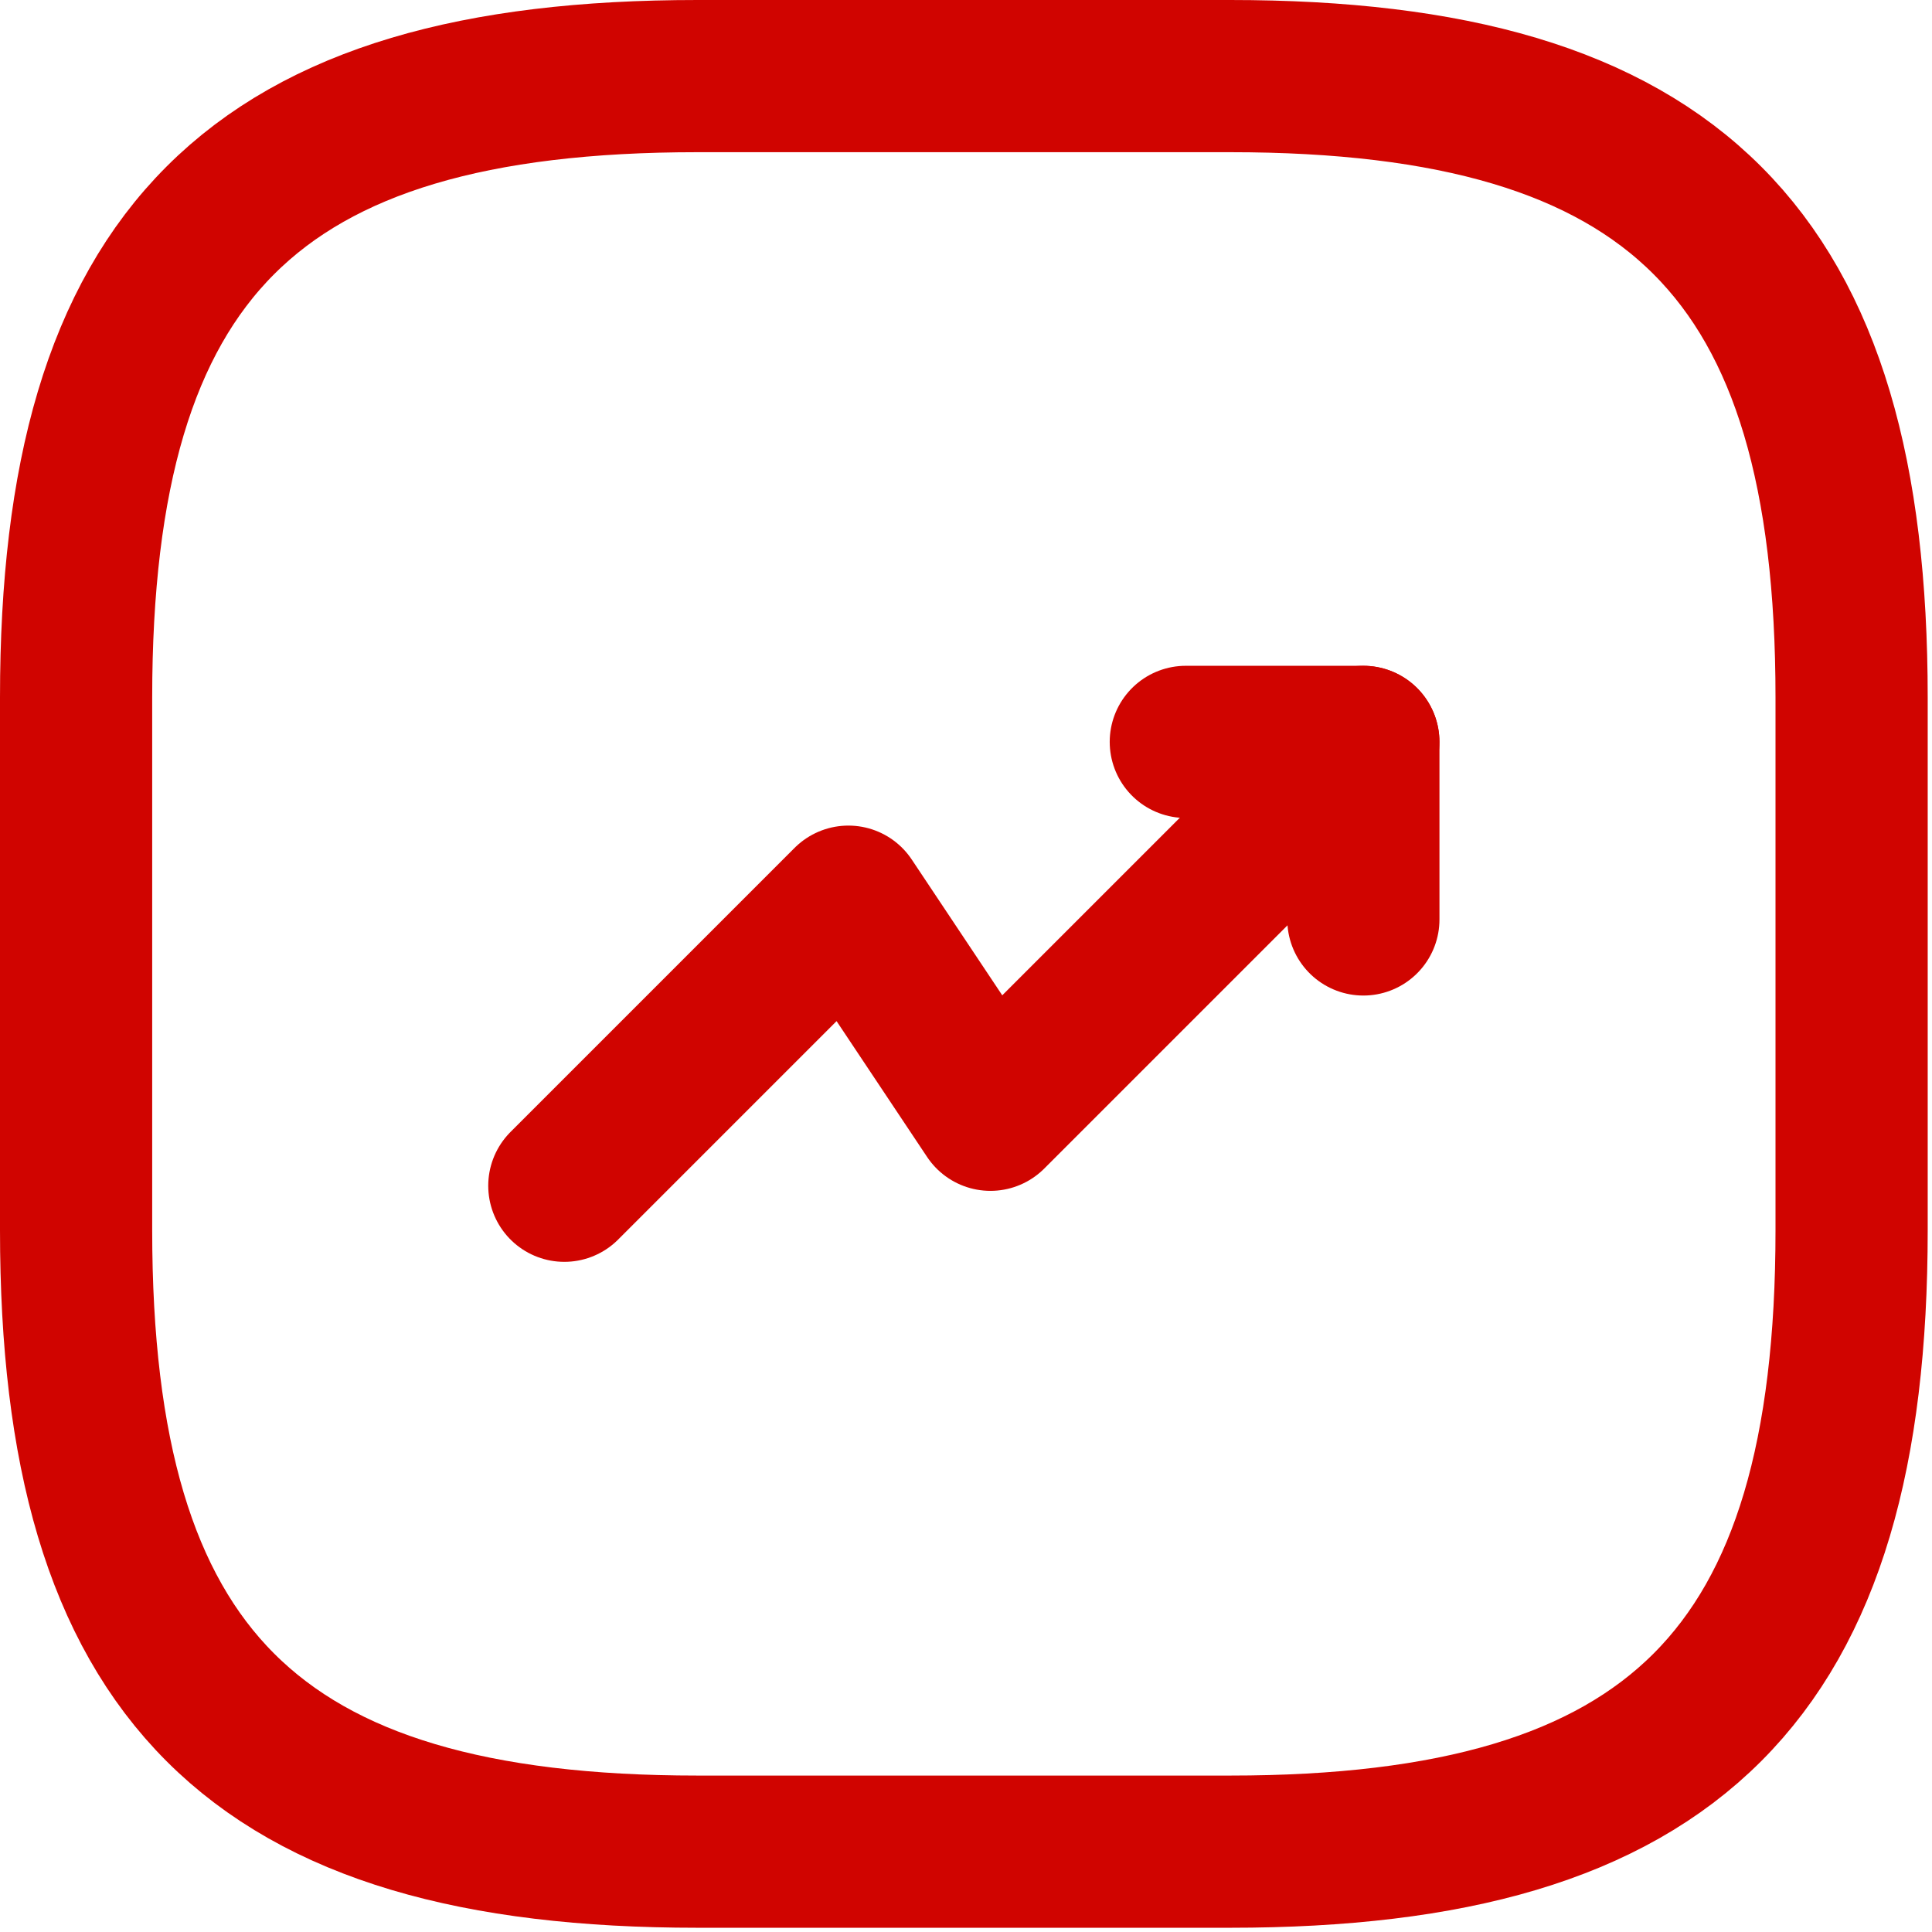 <svg width="31" height="31" viewBox="0 0 31 31" fill="none" xmlns="http://www.w3.org/2000/svg">
<path d="M21.875 11.904L15.892 17.887L13.613 14.468L9.055 19.026" stroke="#D00400" stroke-width="2.442" stroke-linecap="round" stroke-linejoin="round"/>
<path d="M19.027 11.904H21.876V14.753" stroke="#D00400" stroke-width="2.442" stroke-linecap="round" stroke-linejoin="round"/>
<path d="M11.192 29.711H19.739C26.861 29.711 29.71 26.862 29.71 19.739V11.193C29.71 4.07 26.861 1.221 19.739 1.221H11.192C4.07 1.221 1.221 4.07 1.221 11.193V19.739C1.221 26.862 4.07 29.711 11.192 29.711Z" stroke="#D00400" stroke-width="2.442" stroke-linecap="round" stroke-linejoin="round"/>
</svg>
